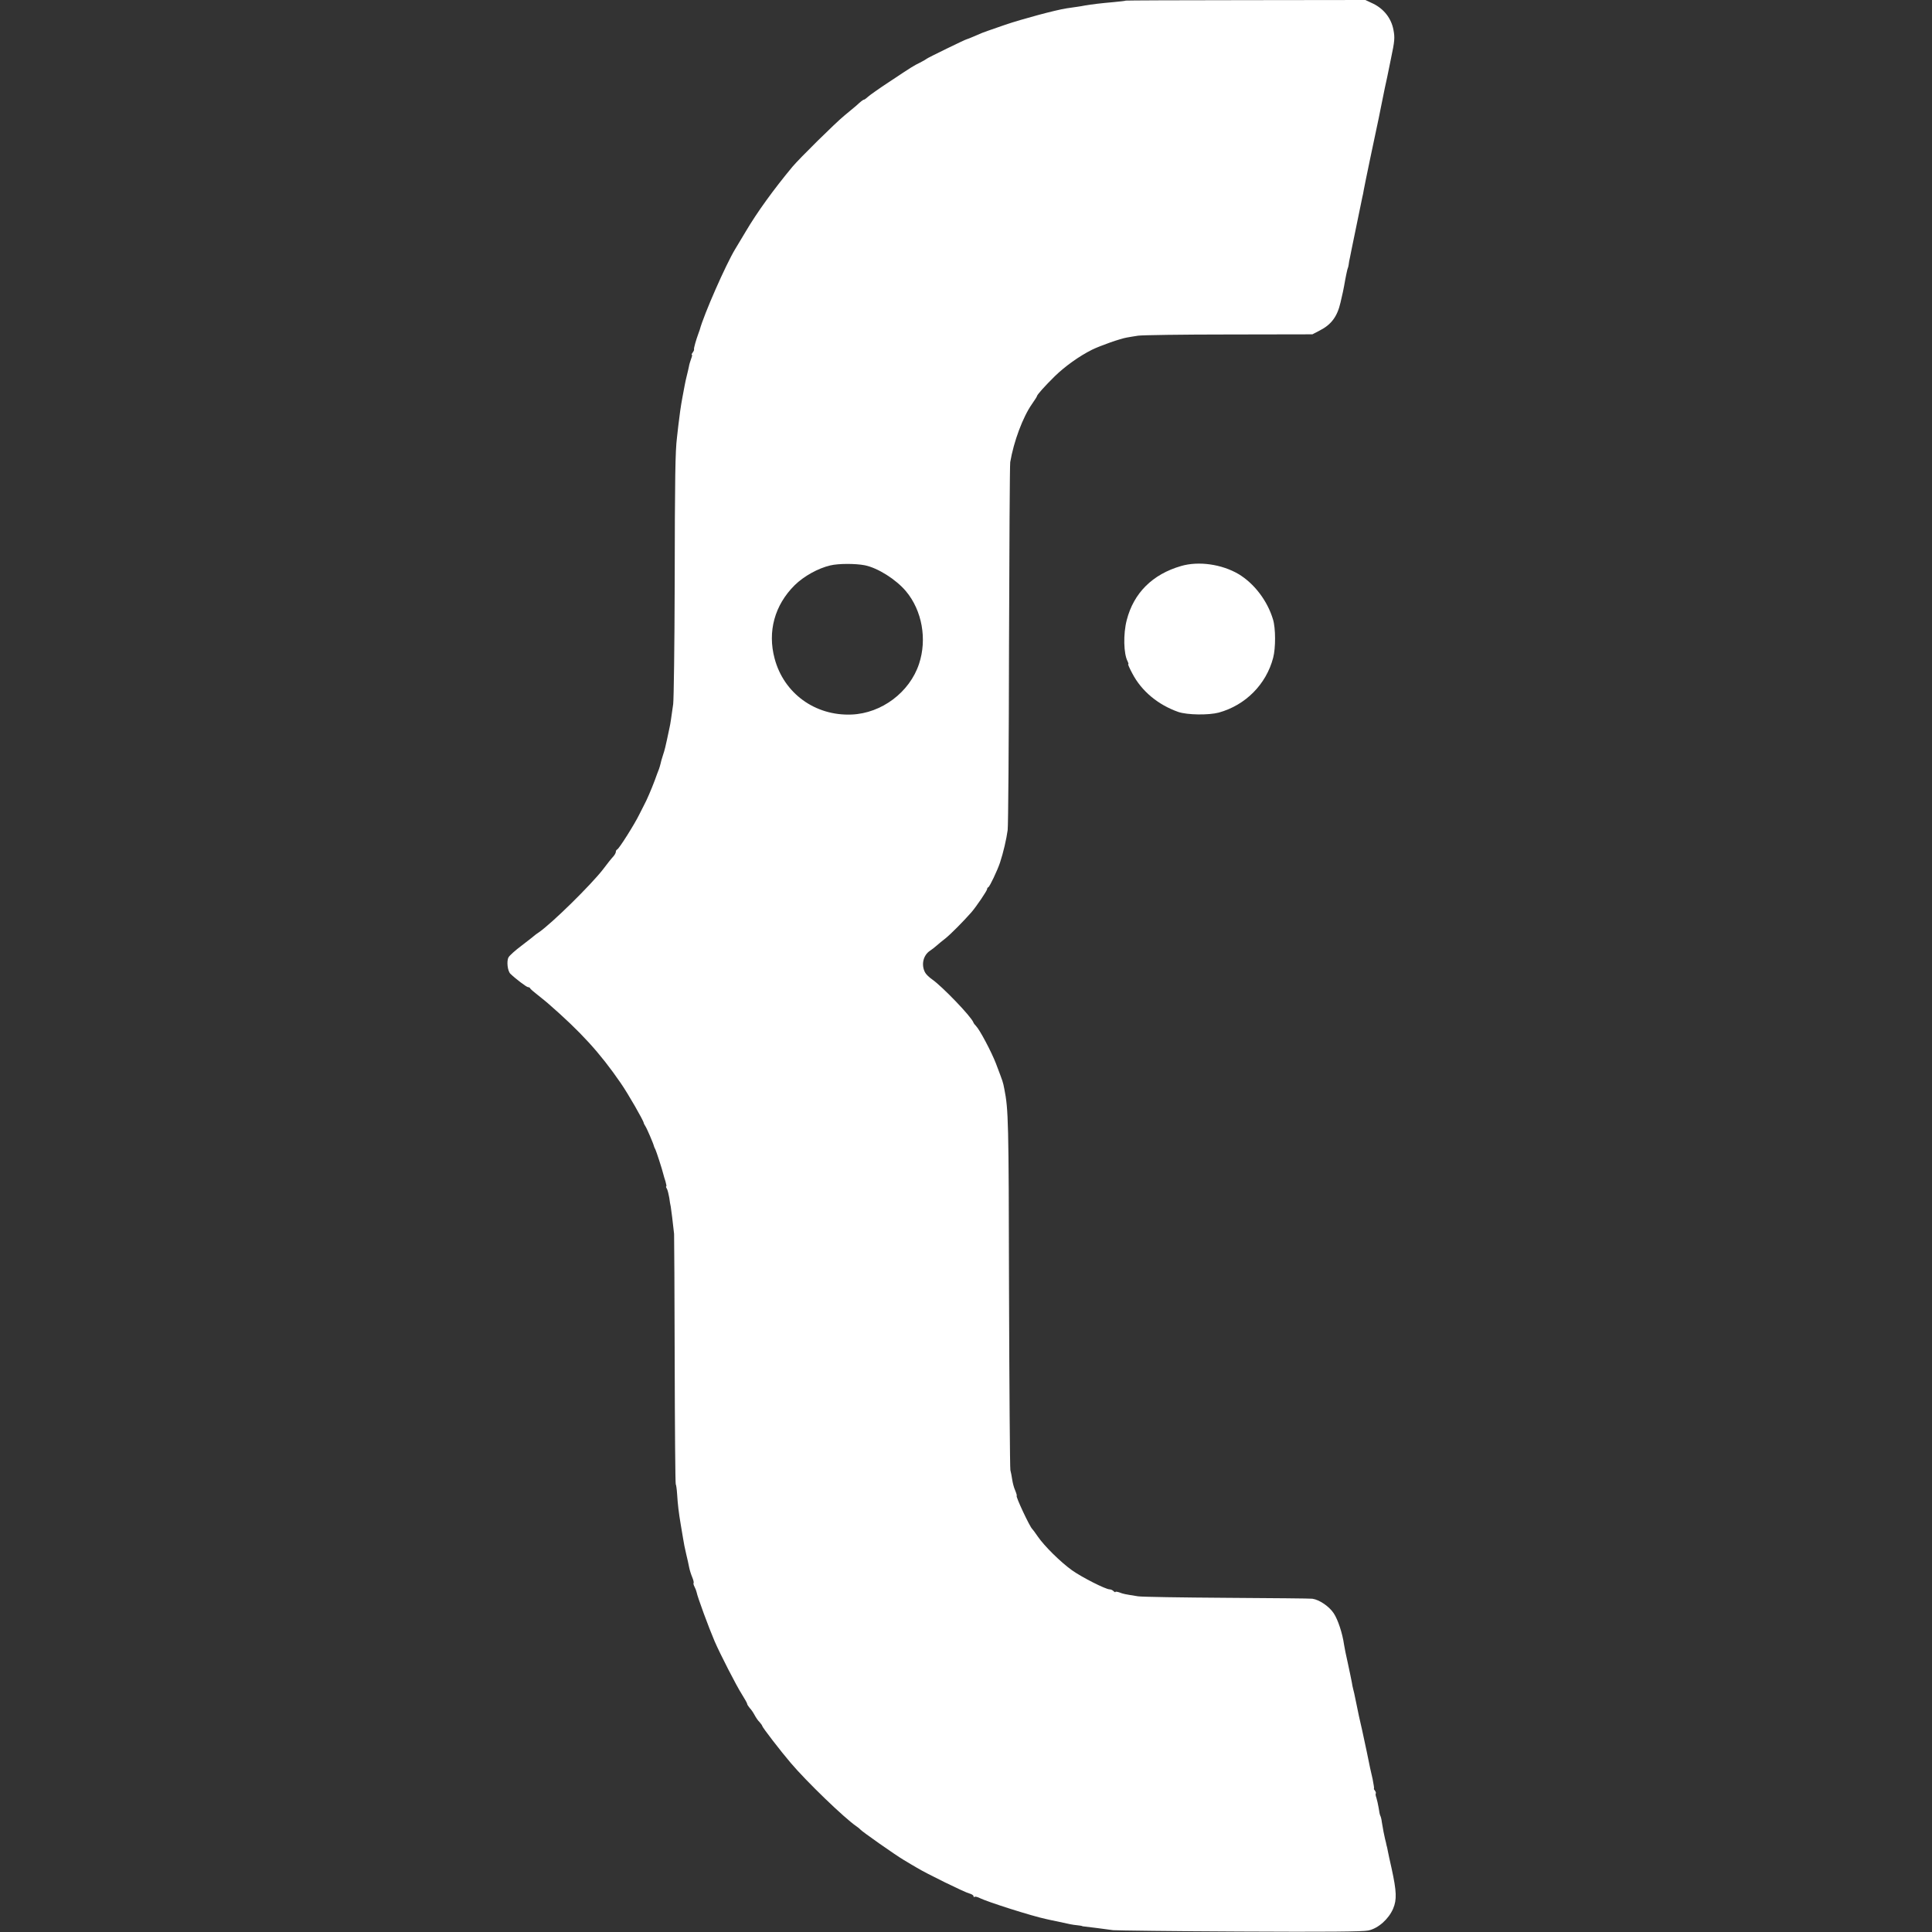 <?xml version="1.0" standalone="no"?>
<!DOCTYPE svg PUBLIC "-//W3C//DTD SVG 20010904//EN"
 "http://www.w3.org/TR/2001/REC-SVG-20010904/DTD/svg10.dtd">
<svg version="1.0" xmlns="http://www.w3.org/2000/svg"
 width="1280pt" height="1280pt" viewBox="0 0 1280 1280"
 preserveAspectRatio="xMidYMid meet">
<rect x="0" y="0" width="1280" height="1280" fill="#333333" stroke="none"/>
<g transform="translate(0,1280) scale(0.1,-0.1)"
fill="#ffffff" stroke="none">
<path d="M7459 12796 c-2 -2 -39 -6 -81 -10 -82 -7 -147 -15 -188 -22 -14 -3
-38 -7 -53 -9 -15 -2 -46 -7 -69 -10 -74 -11 -299 -72 -408 -109 -58 -20 -109
-38 -115 -40 -19 -6 -50 -18 -92 -37 -24 -10 -45 -19 -48 -19 -7 0 -259 -123
-265 -129 -3 -3 -23 -15 -45 -26 -44 -22 -42 -20 -206 -129 -64 -42 -126 -86
-137 -96 -12 -11 -24 -20 -27 -20 -6 0 -22 -12 -53 -41 -9 -8 -44 -37 -77 -64
-60 -49 -298 -284 -345 -340 -126 -152 -234 -301 -310 -430 -30 -49 -60 -101
-69 -115 -61 -100 -209 -436 -235 -535 -2 -5 -6 -17 -9 -25 -15 -41 -31 -96
-29 -104 2 -4 -3 -14 -9 -22 -6 -8 -9 -14 -5 -14 3 0 1 -12 -5 -27 -6 -16 -13
-39 -15 -53 -3 -14 -9 -41 -14 -60 -5 -19 -11 -48 -14 -64 -3 -16 -10 -52 -15
-80 -10 -52 -20 -124 -27 -186 -2 -19 -6 -55 -9 -80 -11 -88 -14 -253 -15
-975 -1 -401 -6 -757 -10 -790 -14 -98 -18 -129 -24 -155 -3 -14 -11 -50 -17
-80 -6 -30 -17 -76 -26 -101 -8 -25 -16 -52 -17 -60 -2 -8 -6 -23 -10 -34 -5
-11 -17 -45 -28 -75 -22 -59 -55 -135 -69 -160 -4 -8 -19 -37 -33 -65 -32 -66
-135 -229 -147 -233 -5 -2 -9 -9 -9 -16 0 -7 -8 -21 -18 -32 -10 -10 -40 -48
-67 -84 -79 -102 -339 -358 -425 -417 -14 -9 -27 -19 -30 -22 -3 -3 -40 -32
-83 -65 -43 -32 -83 -68 -88 -79 -14 -25 -6 -92 13 -109 34 -33 107 -88 116
-88 6 0 12 -3 14 -7 1 -5 26 -26 53 -47 28 -22 57 -46 65 -53 217 -189 343
-326 482 -528 48 -69 152 -250 153 -265 0 -3 5 -12 10 -20 11 -16 55 -119 58
-135 2 -5 5 -14 9 -20 5 -9 45 -131 53 -165 2 -8 8 -30 14 -47 5 -18 8 -33 5
-33 -3 0 -1 -8 5 -17 5 -10 11 -36 15 -58 3 -22 7 -49 10 -60 3 -18 14 -104
22 -180 1 -16 3 -394 4 -840 1 -445 4 -814 7 -818 3 -5 7 -34 9 -65 4 -67 11
-126 24 -202 5 -30 12 -73 16 -95 3 -22 12 -67 20 -100 8 -33 17 -73 20 -90 3
-16 12 -45 20 -64 8 -19 12 -36 9 -39 -2 -2 0 -13 6 -24 6 -11 12 -27 14 -36
6 -33 81 -236 120 -327 35 -81 145 -296 180 -350 19 -30 35 -59 35 -63 0 -5 8
-17 17 -28 10 -10 24 -31 32 -46 8 -15 22 -37 33 -47 10 -11 18 -23 18 -26 0
-8 123 -168 189 -245 105 -124 355 -365 434 -419 12 -8 24 -18 27 -22 9 -12
232 -169 288 -202 30 -18 68 -41 86 -51 60 -37 321 -165 349 -171 15 -4 27
-12 27 -18 0 -6 3 -8 6 -4 4 3 18 0 33 -7 50 -26 350 -121 441 -140 14 -3 48
-11 75 -16 86 -19 99 -22 130 -25 17 -2 31 -4 33 -5 1 -2 10 -3 20 -4 9 -1 46
-6 82 -10 36 -5 83 -11 105 -14 22 -2 400 -7 840 -9 572 -3 815 -1 851 7 65
14 134 75 164 145 25 59 23 114 -10 265 -12 52 -23 104 -25 115 -2 11 -4 22
-5 25 -1 3 -3 10 -4 15 -1 6 -5 25 -10 43 -8 34 -11 52 -21 110 -2 19 -7 37
-10 42 -3 5 -8 28 -11 52 -4 24 -11 54 -15 67 -5 13 -7 26 -4 29 2 3 0 11 -6
19 -6 7 -9 13 -6 13 2 0 -2 28 -9 63 -15 65 -16 68 -39 182 -8 39 -22 102 -30
140 -23 100 -24 105 -35 160 -18 89 -21 100 -25 115 -2 8 -7 29 -9 45 -3 17
-15 73 -26 125 -12 52 -23 107 -25 122 -11 78 -41 168 -69 210 -30 45 -94 89
-141 96 -11 2 -265 4 -565 6 -300 2 -565 6 -590 10 -89 14 -99 16 -124 26 -15
5 -26 6 -26 3 0 -4 -5 -2 -12 5 -7 7 -18 12 -26 12 -27 0 -184 80 -249 126
-77 55 -185 162 -228 225 -16 24 -33 46 -36 49 -16 13 -113 220 -103 220 2 0
-2 16 -10 35 -9 20 -17 52 -20 73 -3 20 -8 48 -12 62 -3 14 -7 552 -9 1195 -2
1128 -4 1192 -31 1330 -10 50 -6 38 -56 170 -30 77 -107 223 -132 248 -7 7
-15 17 -17 23 -14 39 -208 240 -273 285 -19 13 -41 34 -47 46 -27 50 -13 113
31 143 12 8 32 23 43 33 12 11 39 33 61 50 38 31 117 111 171 172 33 38 105
144 105 155 0 5 3 10 8 12 9 4 59 109 77 162 22 66 43 157 51 216 4 30 8 584
9 1230 2 646 5 1190 8 1208 23 136 83 298 144 385 18 26 33 49 33 52 0 9 52
67 119 133 67 65 160 132 246 175 55 27 188 74 232 81 15 3 48 8 73 12 25 4
295 8 600 8 l555 1 48 25 c77 39 117 93 138 185 6 28 13 59 16 70 2 11 6 29 8
40 9 54 23 120 25 120 1 0 3 9 5 20 1 11 5 34 9 50 3 17 8 41 11 55 7 36 66
321 71 345 3 11 7 31 9 45 2 14 23 113 45 220 50 238 48 229 55 260 3 14 7 36
10 50 5 27 22 110 30 148 11 49 16 72 41 196 24 114 26 136 16 188 -14 76 -63
139 -135 174 l-51 24 -792 -1 c-436 0 -794 -2 -795 -3z m-1730 -3741 c86 -17
208 -94 274 -173 106 -127 140 -317 86 -480 -62 -188 -248 -328 -447 -336
-242 -10 -449 141 -510 371 -48 179 0 354 133 486 61 60 155 112 236 131 55
13 166 13 228 1z"/>
<path d="M7825 9050 c-190 -55 -314 -179 -360 -358 -24 -92 -21 -224 6 -274 5
-10 7 -18 4 -18 -4 0 9 -28 27 -62 61 -117 171 -208 305 -255 60 -20 200 -22
268 -4 177 49 314 187 360 363 17 63 17 196 -1 254 -37 124 -125 239 -229 301
-111 65 -264 87 -380 53z"/>
</g>
</svg>
